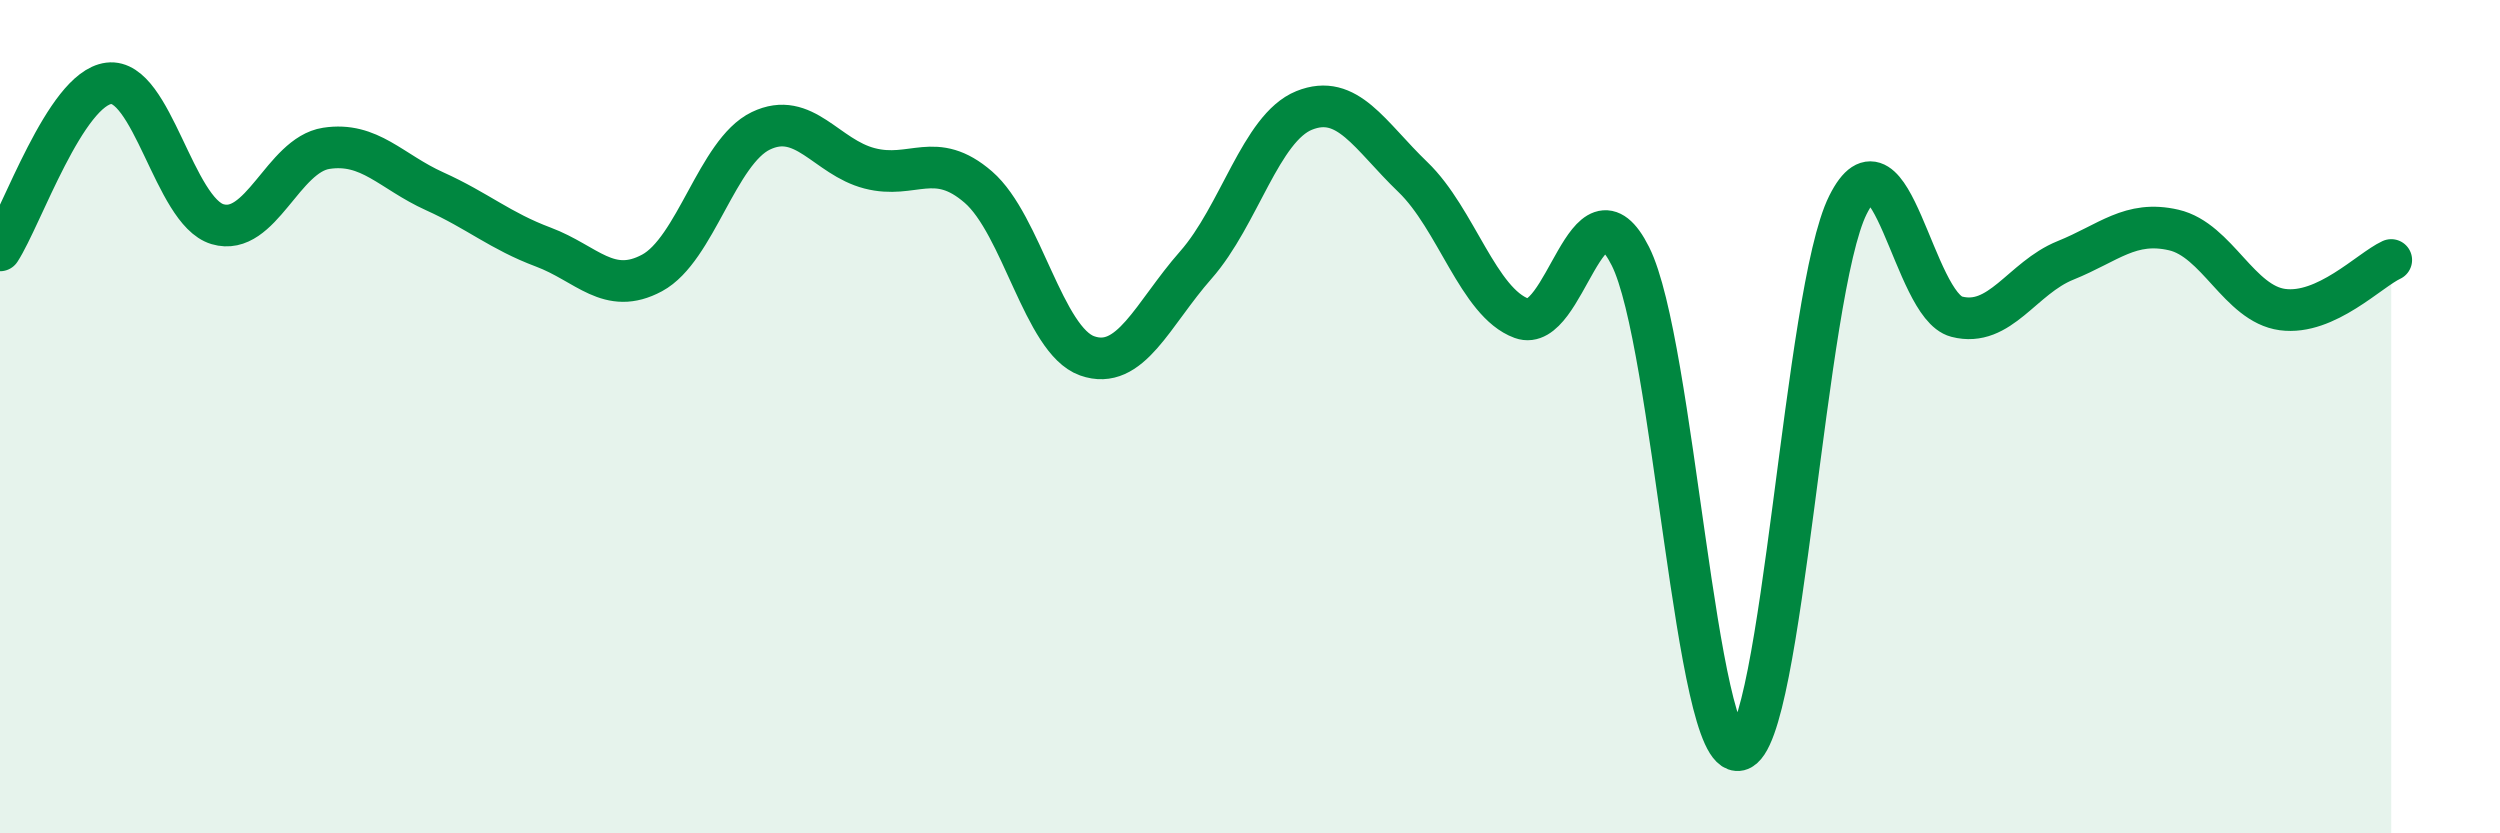 
    <svg width="60" height="20" viewBox="0 0 60 20" xmlns="http://www.w3.org/2000/svg">
      <path
        d="M 0,6.01 C 0.52,5.21 1.57,2.13 2.61,2 C 3.65,1.87 4.18,5.07 5.22,5.38 C 6.26,5.69 6.79,3.72 7.83,3.56 C 8.87,3.4 9.39,4.12 10.43,4.59 C 11.47,5.06 12,5.54 13.04,5.93 C 14.08,6.32 14.61,7.11 15.65,6.55 C 16.69,5.99 17.22,3.64 18.26,3.14 C 19.3,2.64 19.83,3.77 20.87,4.04 C 21.91,4.31 22.44,3.59 23.48,4.49 C 24.52,5.39 25.05,8.17 26.09,8.54 C 27.13,8.91 27.66,7.54 28.7,6.36 C 29.74,5.18 30.26,3.07 31.3,2.65 C 32.34,2.23 32.87,3.25 33.91,4.25 C 34.95,5.25 35.48,7.26 36.52,7.64 C 37.56,8.02 38.09,4.08 39.13,6.15 C 40.17,8.22 40.7,18.25 41.74,18 C 42.78,17.75 43.31,7 44.35,4.92 C 45.39,2.84 45.92,7.33 46.96,7.6 C 48,7.87 48.53,6.67 49.57,6.25 C 50.61,5.83 51.13,5.28 52.17,5.52 C 53.21,5.76 53.74,7.29 54.78,7.43 C 55.82,7.57 56.87,6.48 57.39,6.24L57.39 20L0 20Z"
        fill="#008740"
        opacity="0.1"
        stroke-linecap="round"
        stroke-linejoin="round"
      />
      <path
        d="M 0,6.01 C 0.52,5.21 1.57,2.13 2.61,2 C 3.65,1.87 4.18,5.07 5.22,5.38 C 6.26,5.69 6.79,3.72 7.83,3.56 C 8.87,3.4 9.39,4.12 10.43,4.59 C 11.47,5.06 12,5.54 13.04,5.93 C 14.08,6.32 14.61,7.11 15.65,6.55 C 16.69,5.99 17.22,3.64 18.26,3.14 C 19.3,2.64 19.83,3.77 20.87,4.04 C 21.91,4.31 22.44,3.59 23.48,4.49 C 24.52,5.39 25.05,8.17 26.09,8.54 C 27.13,8.91 27.66,7.54 28.7,6.36 C 29.74,5.18 30.26,3.07 31.3,2.65 C 32.34,2.23 32.87,3.25 33.91,4.25 C 34.95,5.25 35.48,7.26 36.52,7.64 C 37.56,8.02 38.09,4.08 39.13,6.15 C 40.17,8.22 40.7,18.25 41.74,18 C 42.78,17.75 43.31,7 44.35,4.92 C 45.39,2.84 45.92,7.33 46.96,7.6 C 48,7.87 48.53,6.67 49.57,6.25 C 50.61,5.83 51.13,5.28 52.17,5.52 C 53.21,5.76 53.74,7.29 54.78,7.43 C 55.82,7.57 56.87,6.48 57.39,6.24"
        stroke="#008740"
        stroke-width="1"
        fill="none"
        stroke-linecap="round"
        stroke-linejoin="round"
      />
    </svg>
  